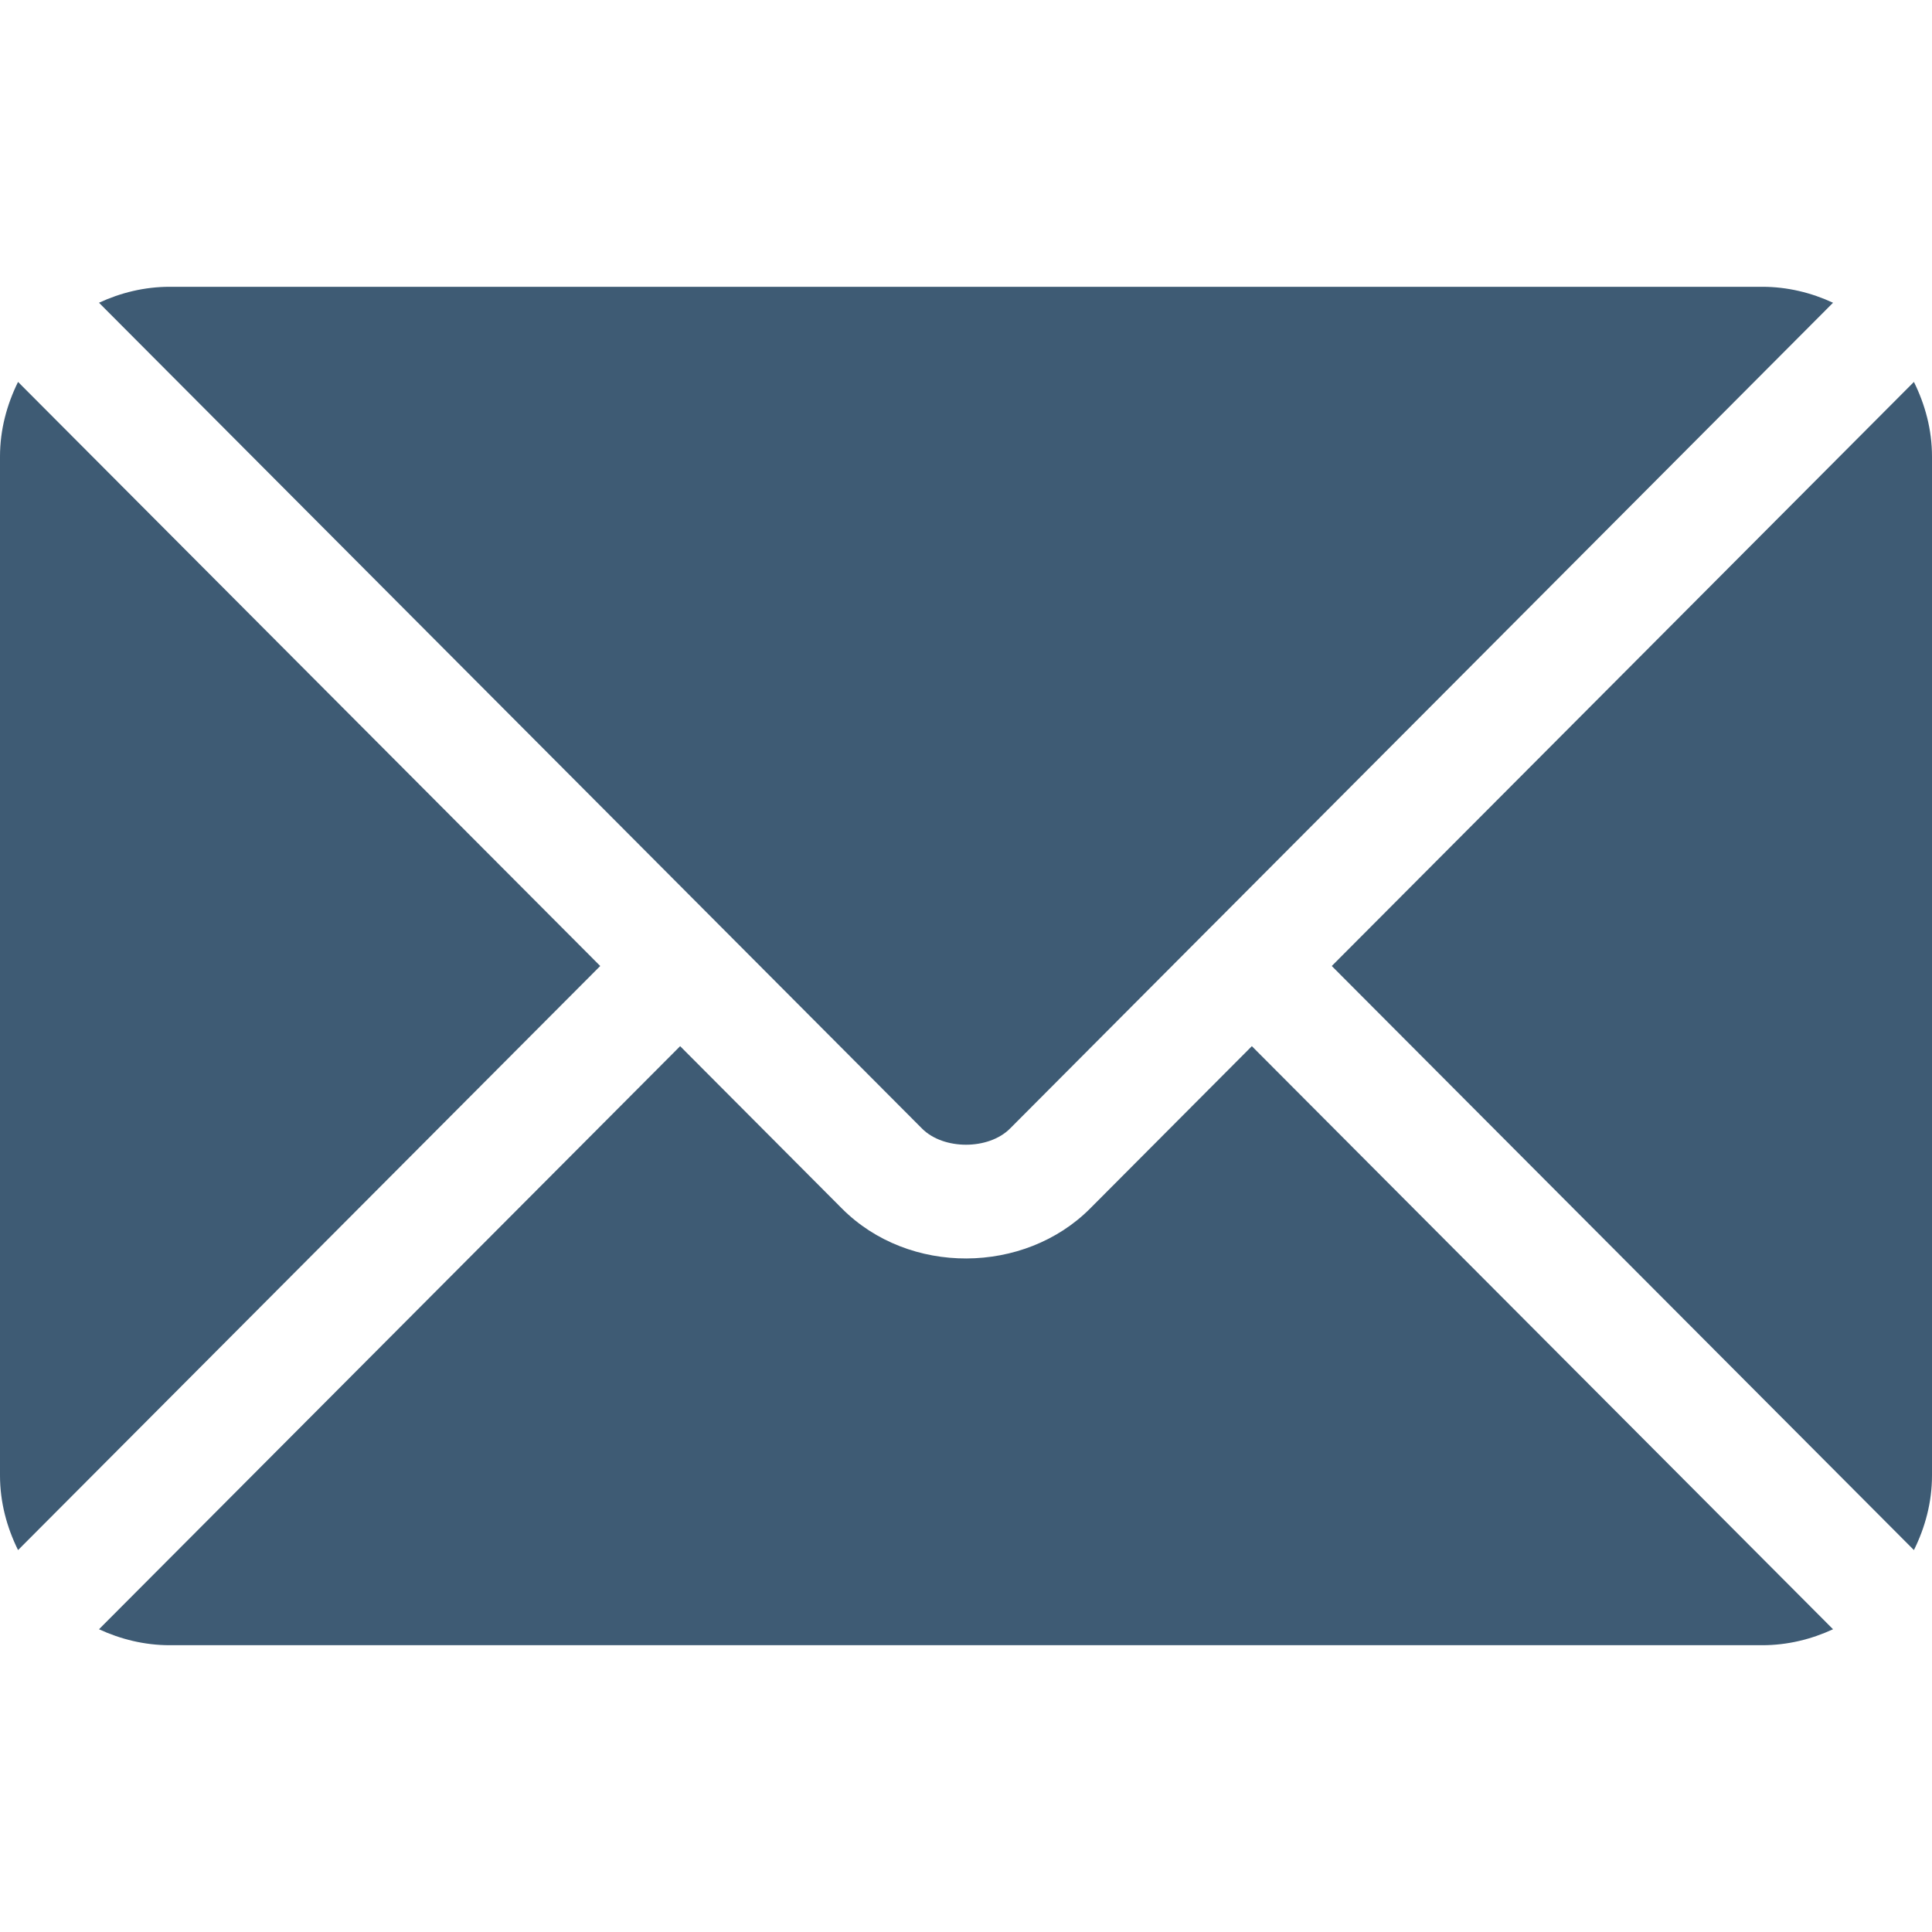 <svg width="50" height="50" viewBox="0 0 50 50" fill="none" xmlns="http://www.w3.org/2000/svg">
<path d="M32.398 27.075L28.211 31.277C26.513 32.981 23.525 33.018 21.79 31.277L17.602 27.075L2.562 42.165C3.121 42.423 3.739 42.578 4.395 42.578H45.606C46.262 42.578 46.879 42.424 47.439 42.165L32.398 27.075Z" fill="#3E5B74"/>
<path d="M45.606 7.422H4.395C3.738 7.422 3.121 7.576 2.562 7.835L18.634 23.961C18.635 23.962 18.636 23.962 18.637 23.963C18.638 23.964 18.638 23.965 18.638 23.965L23.864 29.209C24.419 29.764 25.581 29.764 26.137 29.209L31.361 23.966C31.361 23.966 31.363 23.964 31.364 23.963C31.364 23.963 31.366 23.962 31.367 23.961L47.439 7.835C46.879 7.576 46.262 7.422 45.606 7.422Z" fill="#3E5B74"/>
<path d="M0.467 9.884C0.178 10.47 0 11.12 0 11.816V38.184C0 38.88 0.178 39.53 0.467 40.116L15.534 25L0.467 9.884Z" fill="#3E5B74"/>
<path d="M49.532 9.884L34.466 25L49.532 40.116C49.822 39.531 50 38.88 50 38.184V11.816C50 11.12 49.822 10.47 49.532 9.884Z" fill="#3E5B74"/>
</svg>
